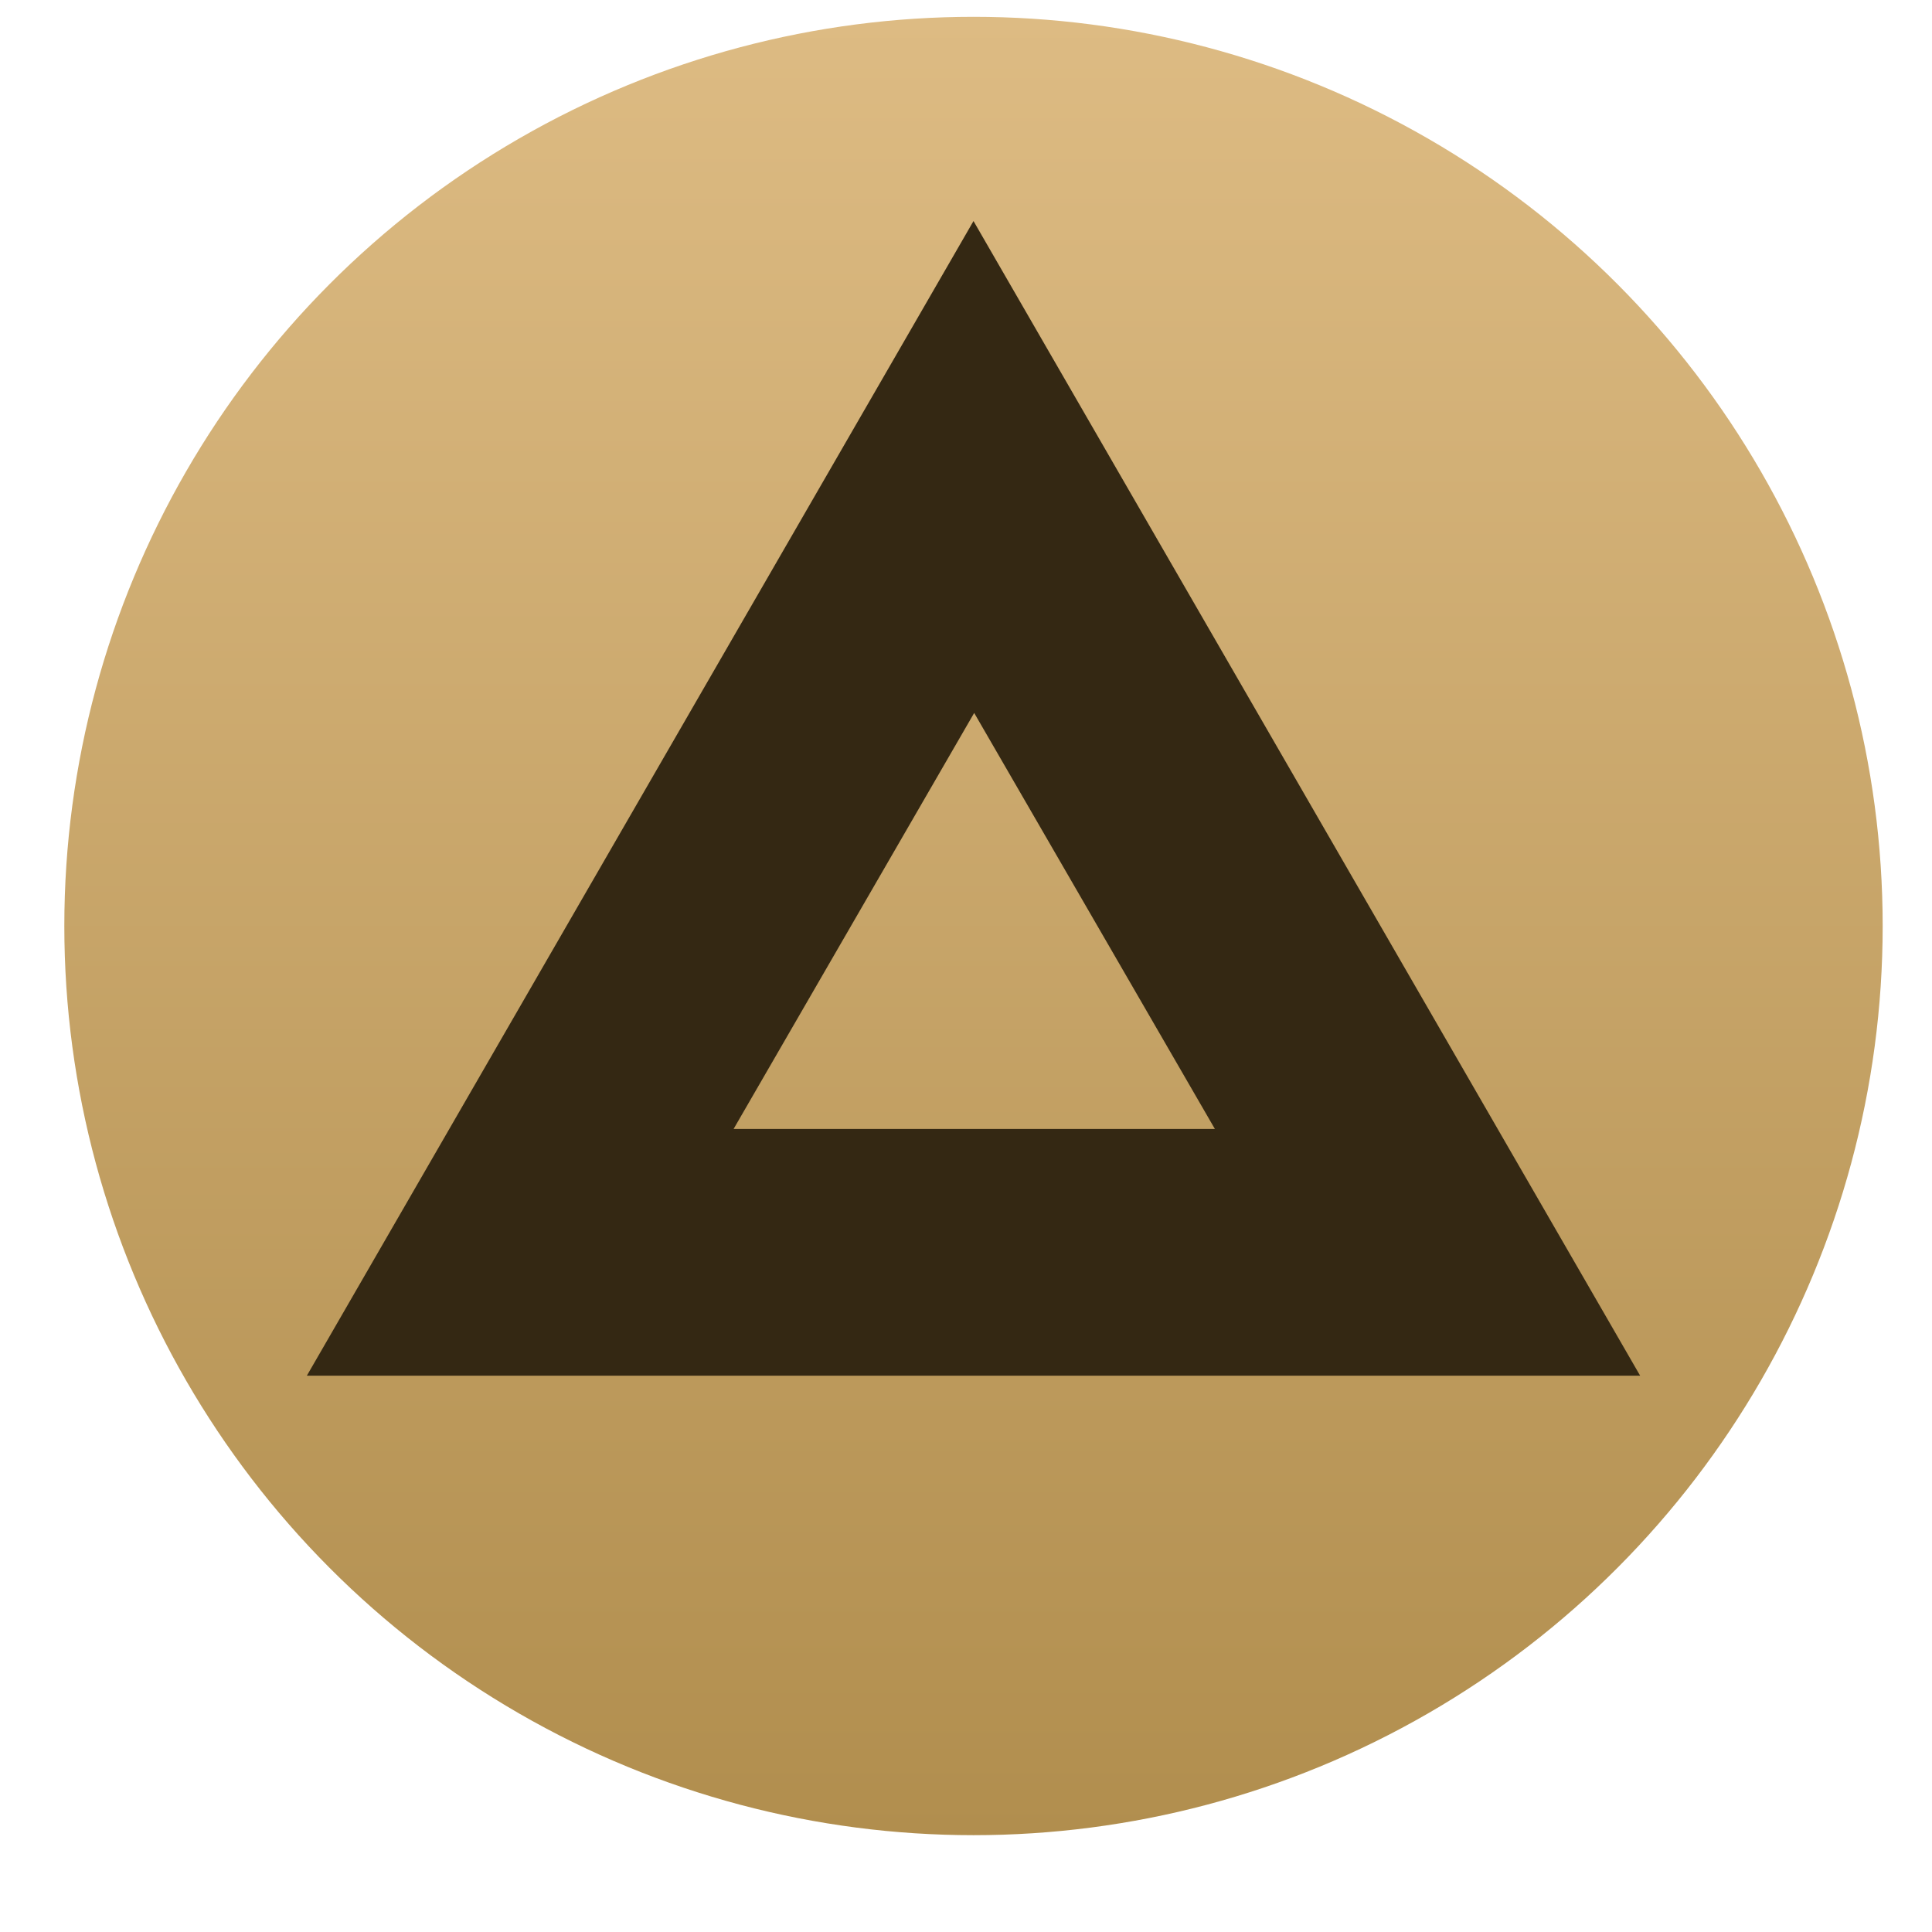 <svg width="17" height="17" viewBox="0 0 17 17" fill="none" xmlns="http://www.w3.org/2000/svg">
<ellipse cx="8.566" cy="8.148" rx="8" ry="8" fill="url(#paint0_linear_1986_3402)"/>
<path d="M8.566 1.945L2.7 12.105H14.432L8.566 1.945ZM8.566 6.263L10.69 9.934H6.455L8.578 6.263H8.566Z" fill="#342813"/>
<defs>
<linearGradient id="paint0_linear_1986_3402" x1="8.566" y1="16.148" x2="8.566" y2="0.148" gradientUnits="userSpaceOnUse">
<stop stop-color="#B18E4E"/>
<stop offset="1" stop-color="#DDBB83"/>
</linearGradient>
</defs>
</svg>
